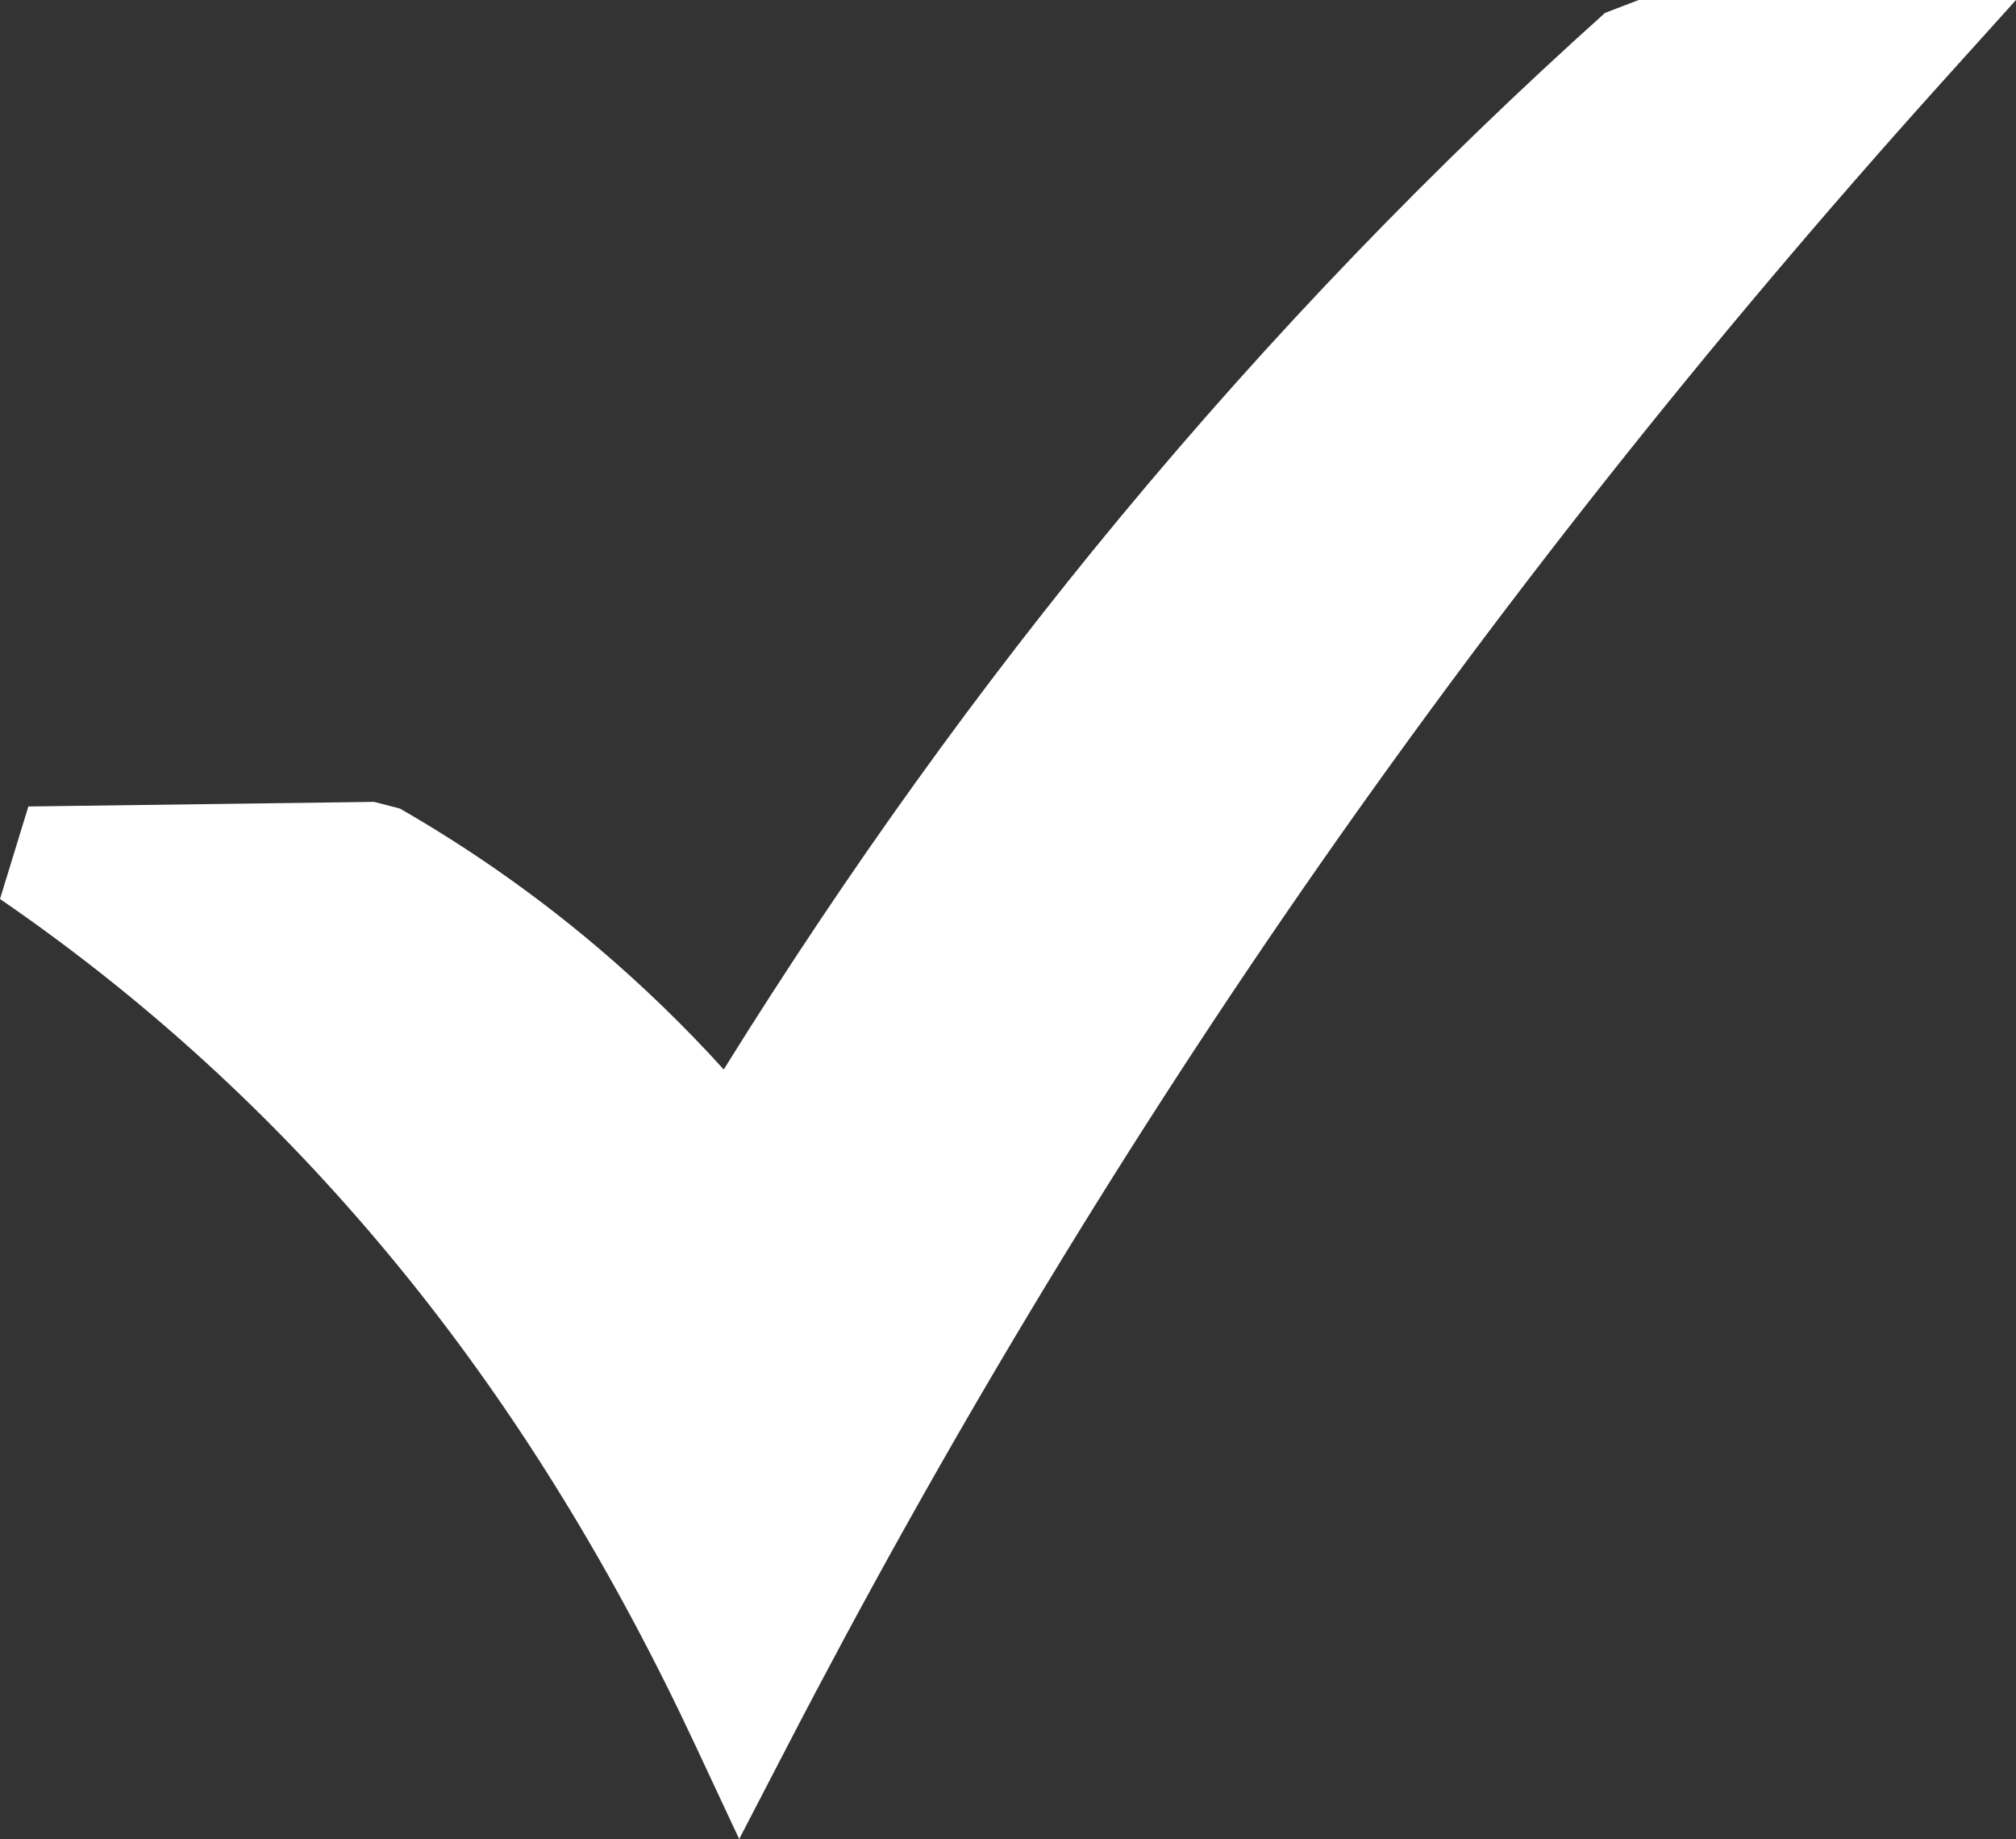 <?xml version="1.0" encoding="UTF-8" standalone="no"?>
<svg
   version="1.1"
   id="Layer_1"
   x="0px"
   y="0px"
   viewBox="0 0 87.41 79.72"
   xml:space="preserve"
   sodipodi:docname="valid_blanc.svg"
   inkscape:version="1.2.2 (732a01da63, 2022-12-09)"
   width="87.41"
   height="79.72"
   xmlns:inkscape="http://www.inkscape.org/namespaces/inkscape"
   xmlns:sodipodi="http://sodipodi.sourceforge.net/DTD/sodipodi-0.dtd"
   xmlns="http://www.w3.org/2000/svg"
   xmlns:svg="http://www.w3.org/2000/svg"><rect x="0" y="0" width="87.41" height="79.72" fill="#333333" stroke="none"/><defs
     id="defs13" /><sodipodi:namedview
     id="namedview11"
     pagecolor="#ffffff"
     bordercolor="#000000"
     borderopacity="0.25"
     inkscape:showpageshadow="2"
     inkscape:pageopacity="0.0"
     inkscape:pagecheckerboard="0"
     inkscape:deskcolor="#d1d1d1"
     showgrid="false"
     inkscape:zoom="3.3734841"
     inkscape:cx="-28.309011"
     inkscape:cy="-5.6321593"
     inkscape:window-width="1920"
     inkscape:window-height="1009"
     inkscape:window-x="-8"
     inkscape:window-y="-8"
     inkscape:window-maximized="1"
     inkscape:current-layer="g8" /><style
     type="text/css"
     id="style2"><![CDATA[
	.st0{fill:#39B54A;}
	.st1{fill:#3C3C3C;}
]]></style><g
     id="g8"
     style="fill:#0000ff"
     transform="translate(-31.59,-16.38)"><path
       class="st0"
       d="m 32.82,51.34 14.99,-0.2 1.12,0.29 c 3.03,1.74 5.88,3.74 8.54,5.99 1.92,1.63 3.76,3.4 5.5,5.32 5.38,-8.65 11.11,-16.6 17.16,-23.9 6.63,-8 13.66,-15.27 21.05,-21.9 l 1.46,-0.56 H 119 l -3.3,3.66 C 105.57,31.3 96.37,42.94 88.06,54.94 79.74,66.97 72.31,79.37 65.7,92.13 L 63.64,96.1 61.75,92.06 C 58.26,84.58 54.09,77.71 49.11,71.57 44.13,65.43 38.34,59.98 31.59,55.35 l 1.23,-4.01 z"
       id="path4"
       style="fill:#ffffff;fill-opacity:1" /></g></svg>
